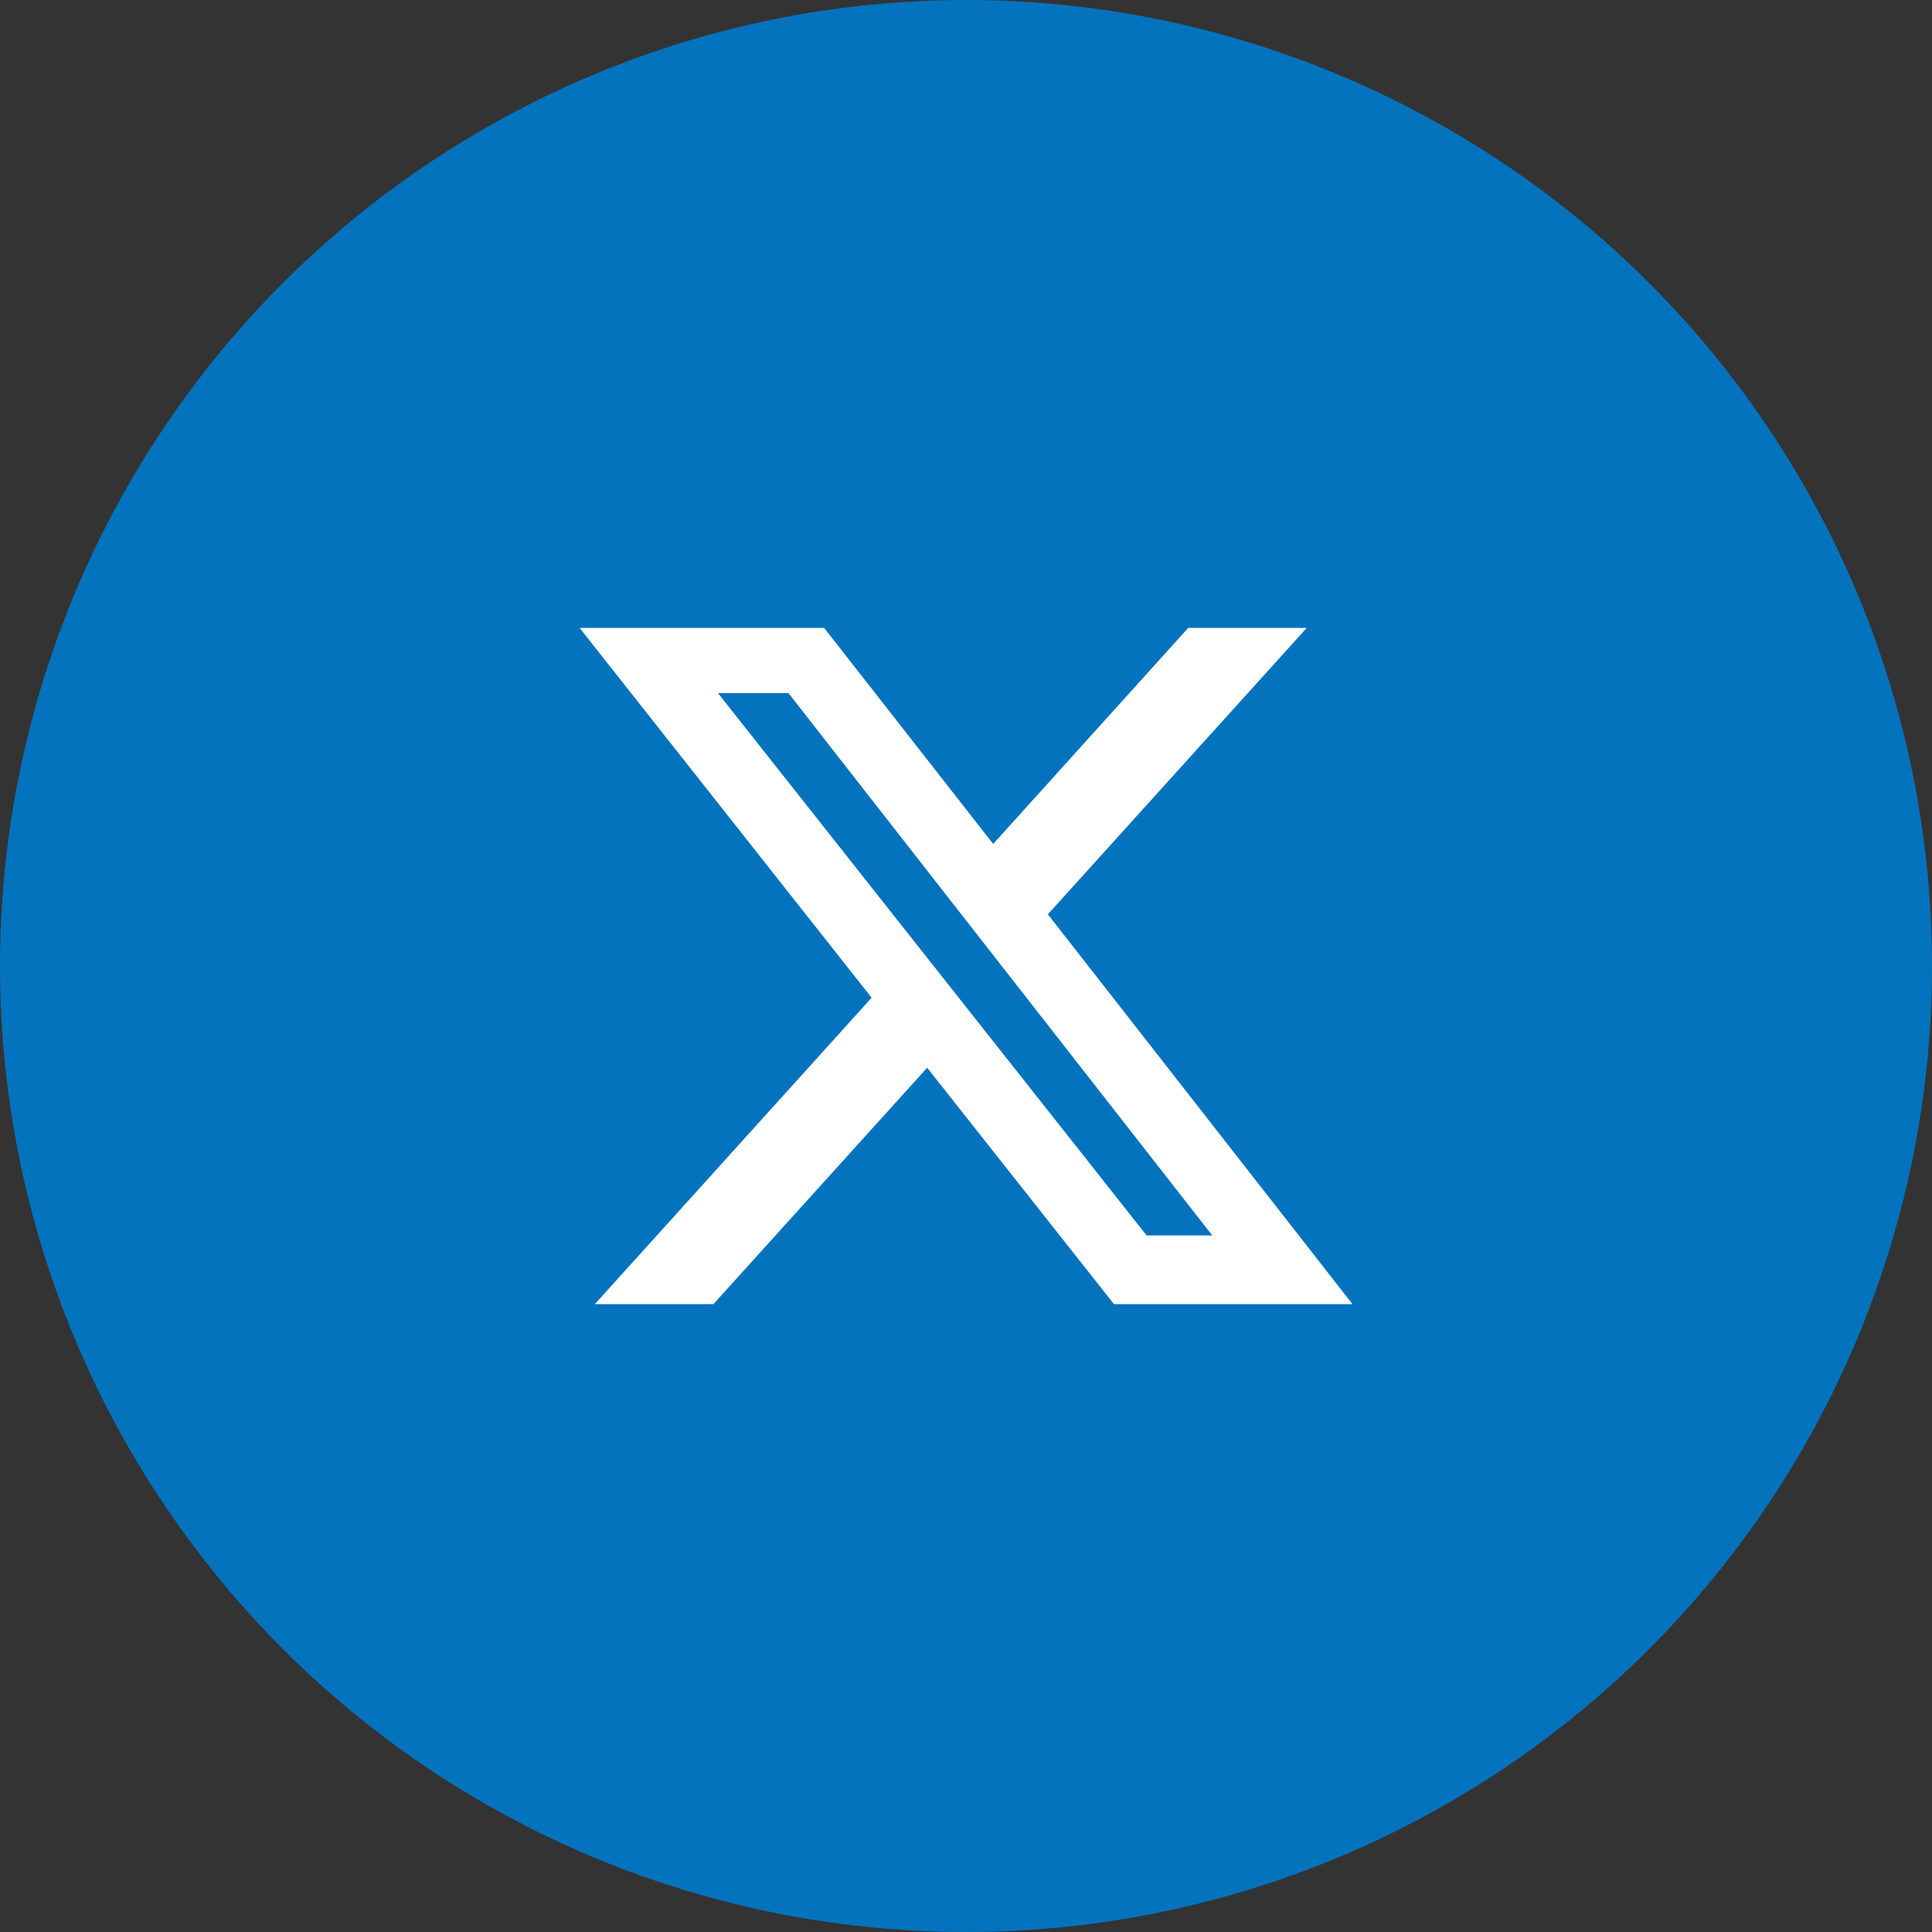 <svg xmlns="http://www.w3.org/2000/svg" width="40" height="40" viewBox="0 0 40 40">
  <rect x="0" y="0" width="40" height="40" fill="#333333" stroke="none"/>
  <g id="x" transform="translate(-145 -669)">
    <circle id="box" cx="20" cy="20" r="20" transform="translate(145 669)" fill="#0373be"/>
    <path id="twitter_x_logo_p" d="M13.855,2.25h2.454l-5.36,5.93,6.306,8.07H12.317L8.45,11.356,4.025,16.25H1.57L7.3,9.907,1.254,2.25H6.317l3.5,4.473Zm-.861,12.579h1.359L5.578,3.6H4.119Z" transform="translate(155.746 679.75)" fill="#fff"/>
  </g>
</svg>
